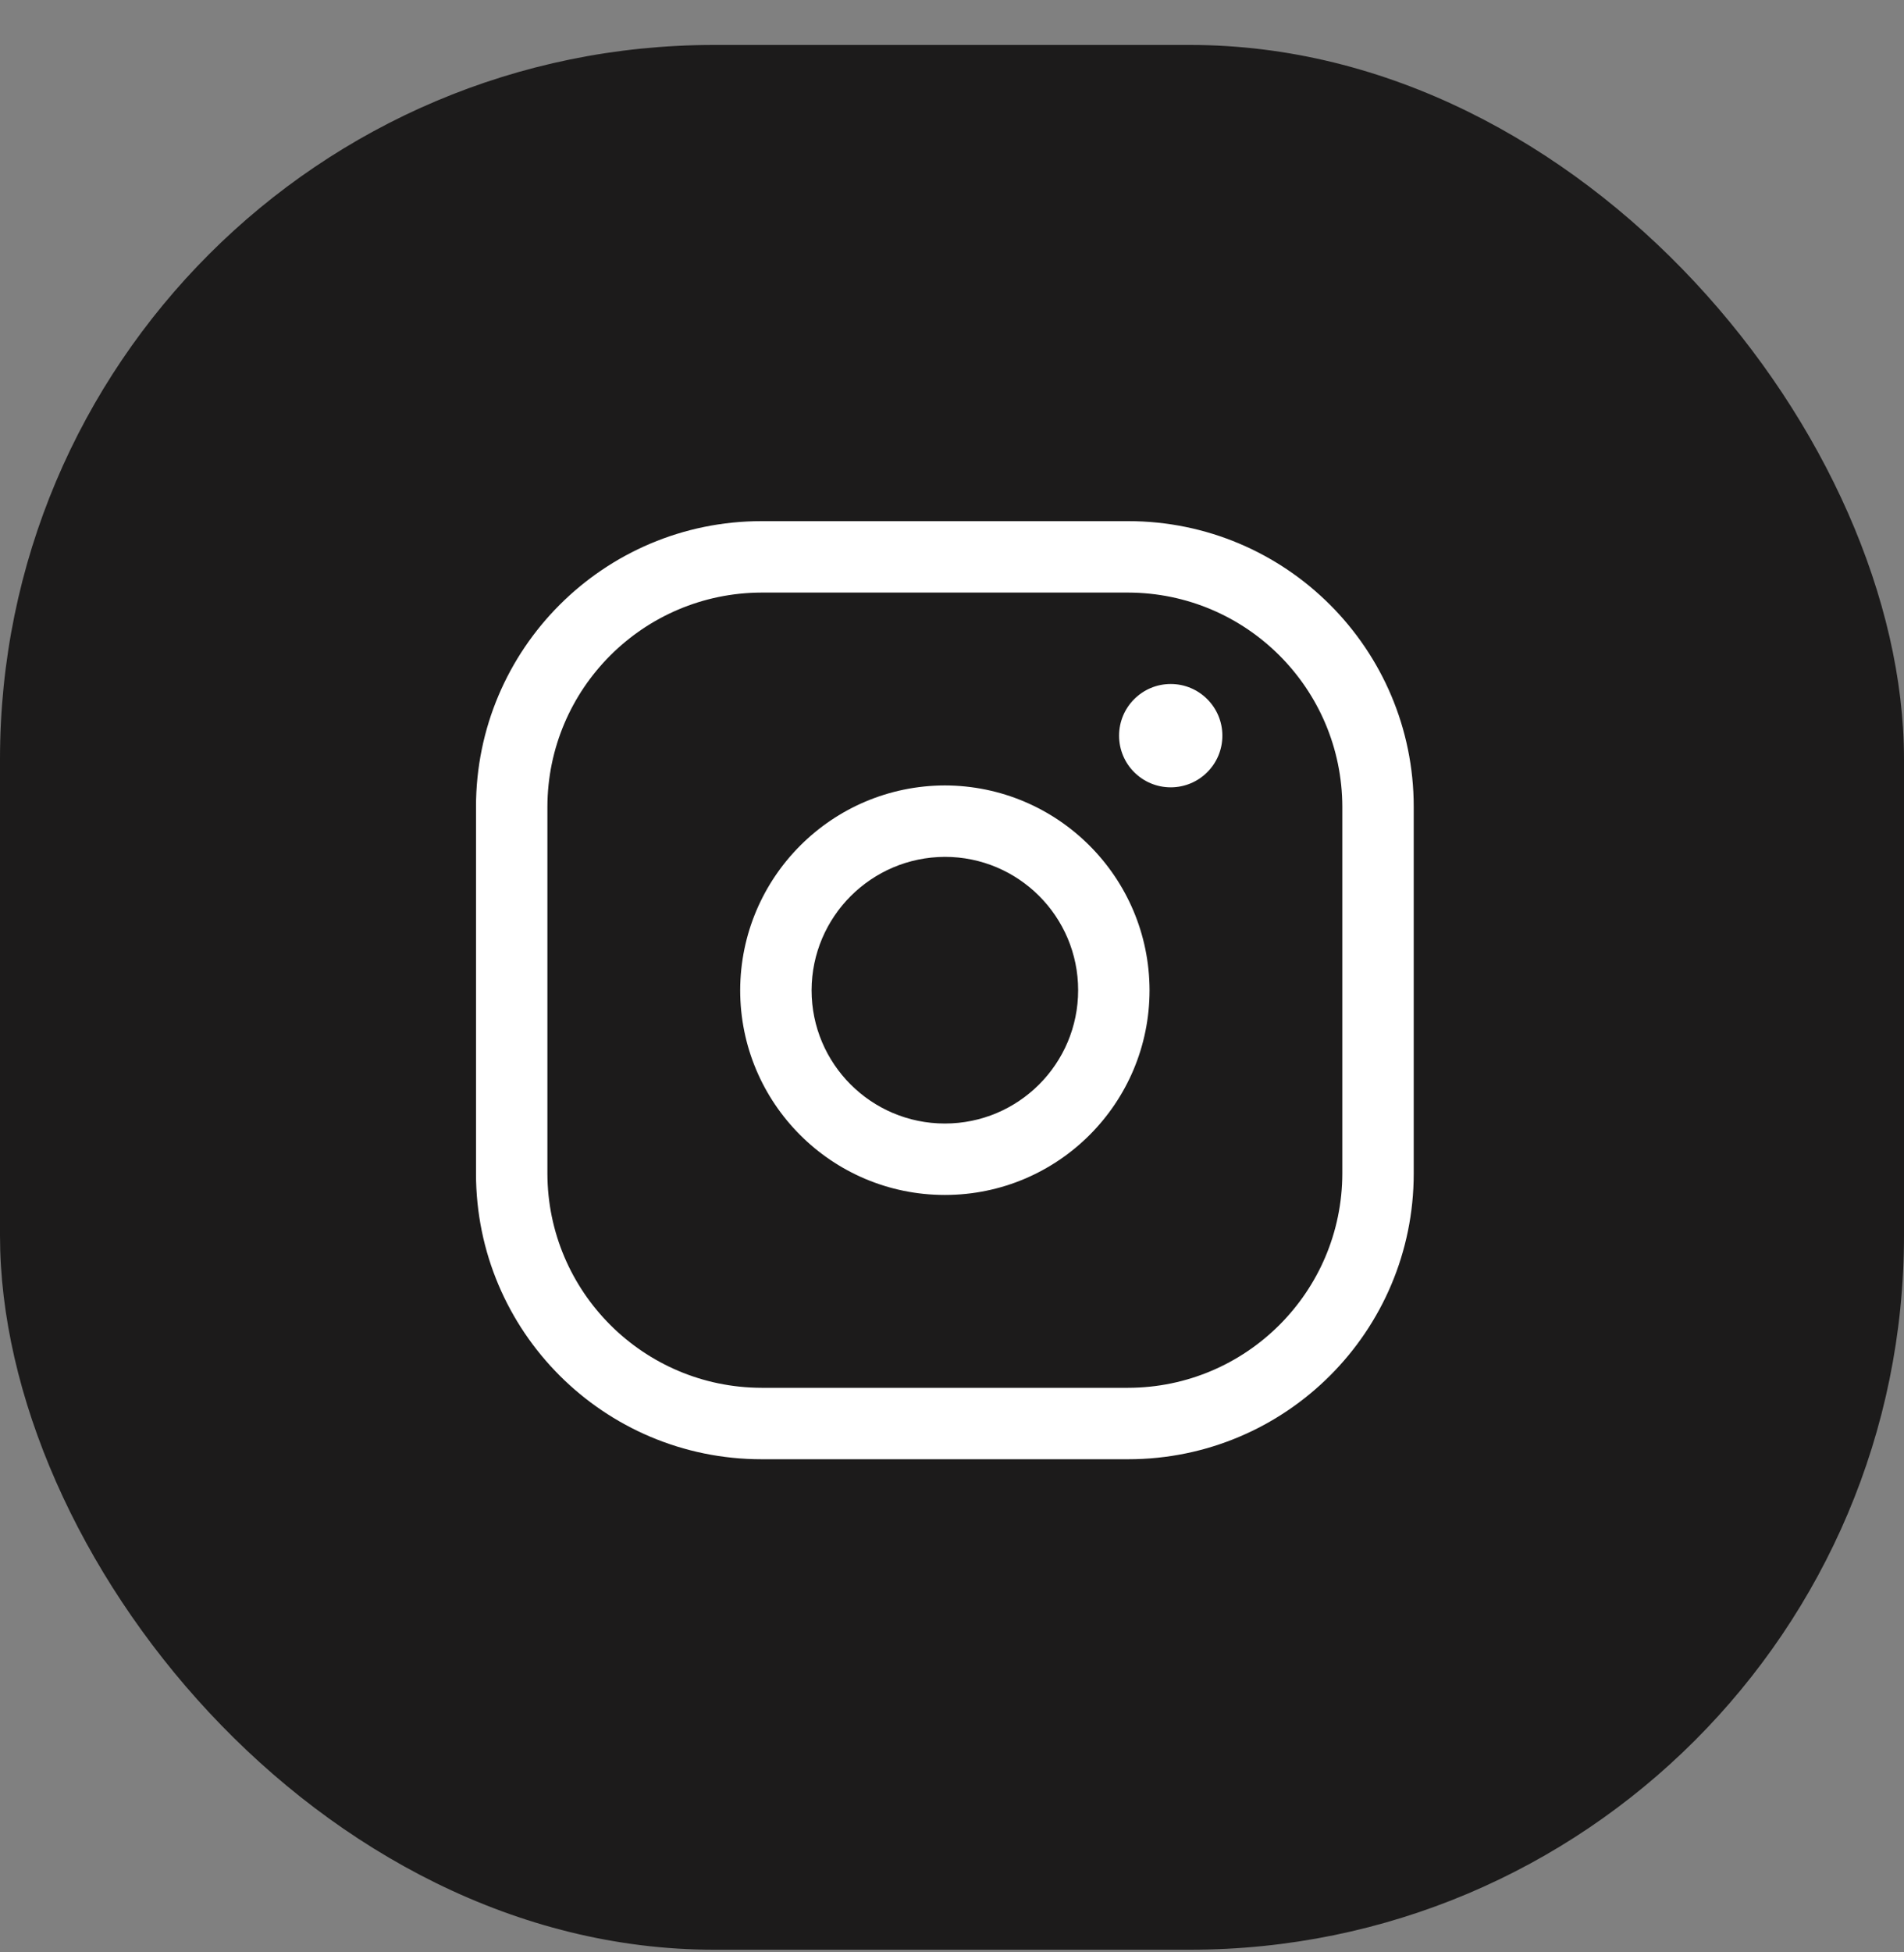 <svg xmlns="http://www.w3.org/2000/svg" width="40" height="41" viewBox="0 0 40 41" fill="none"><rect x="0" y="0" width="40" height="41" fill="#808080" stroke="none"/><rect y="0.944" width="40" height="40" rx="15" fill="#1C1B1B"></rect><path fill-rule="evenodd" clip-rule="evenodd" d="M16 10.944H23.7C27.014 10.944 29.7 13.631 29.7 16.944V24.644C29.7 27.958 27.014 30.644 23.7 30.644H16C12.686 30.644 10 27.958 10 24.644V16.944C10 13.631 12.686 10.944 16 10.944ZM28.2 16.944C28.195 14.461 26.183 12.45 23.7 12.444H16C13.517 12.45 11.505 14.461 11.5 16.944V24.644C11.505 27.127 13.517 29.139 16 29.144H23.7C26.183 29.139 28.195 27.127 28.2 24.644V16.944Z" fill="white"></path><path fill-rule="evenodd" clip-rule="evenodd" d="M15.55 20.794C15.556 18.422 17.477 16.5 19.85 16.494C22.223 16.5 24.145 18.422 24.15 20.794C24.15 23.169 22.225 25.094 19.85 25.094C17.475 25.094 15.55 23.169 15.55 20.794ZM22.65 20.794C22.65 19.248 21.396 17.994 19.85 17.994C18.306 18 17.055 19.25 17.05 20.794C17.05 22.341 18.304 23.594 19.85 23.594C21.396 23.594 22.65 22.341 22.65 20.794Z" fill="white"></path><path d="M23.51 15.449C23.51 14.85 23.996 14.364 24.595 14.364C25.194 14.364 25.68 14.85 25.68 15.449C25.68 16.049 25.194 16.534 24.595 16.534C23.996 16.534 23.51 16.049 23.51 15.449Z" fill="white"></path></svg>